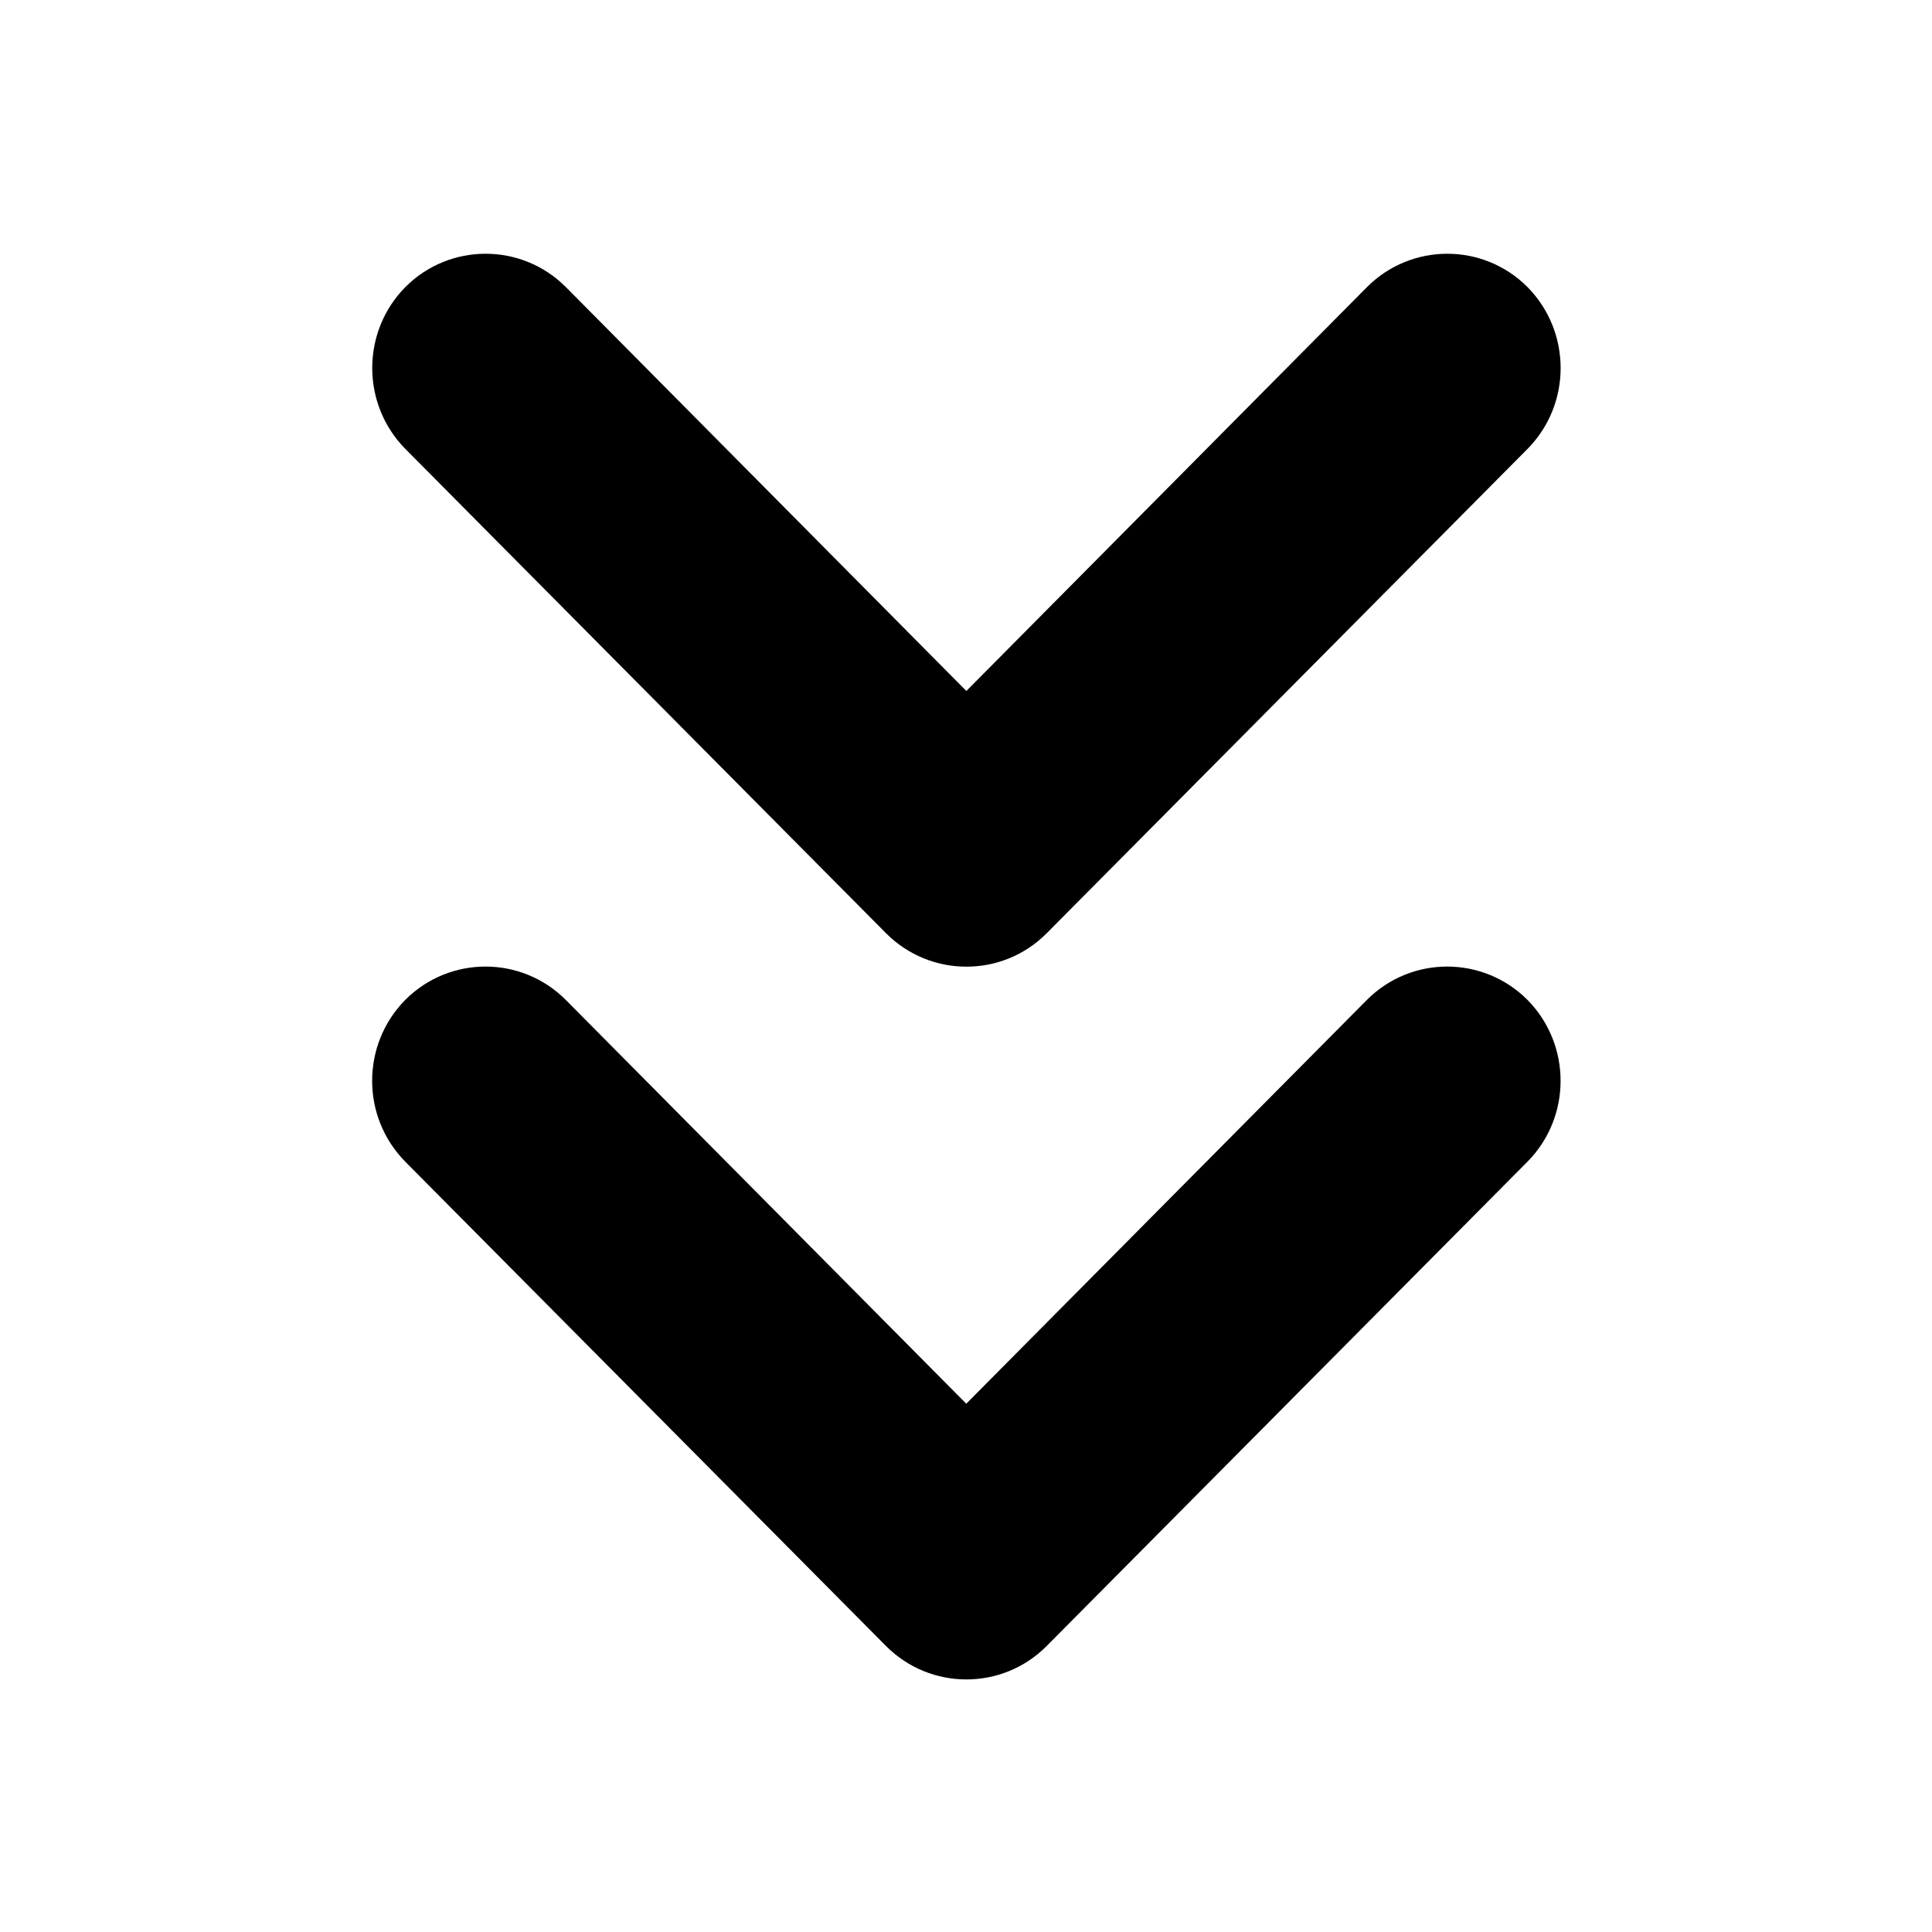 <?xml version="1.0" encoding="UTF-8"?>
<!-- The Best Svg Icon site in the world: iconSvg.co, Visit us! https://iconsvg.co -->
<svg fill="#000000" width="800px" height="800px" version="1.1" viewBox="144 144 512 512" xmlns="http://www.w3.org/2000/svg">
 <g>
  <path d="m506.27 408.96-106.2 107.04-106.16-107.04c-11.746-11.746-30.75-11.746-42.492 0-11.73 11.871-11.73 31.047 0 42.918l127.43 128.38c11.746 11.746 30.766 11.746 42.477 0l127.45-128.38c11.746-11.871 11.715-31.047 0-42.918-11.758-11.746-30.762-11.746-42.508 0z"/>
  <path d="m378.86 391.37c11.746 11.746 30.766 11.746 42.477 0l127.45-128.38c11.746-11.871 11.715-31.062 0-42.934-11.746-11.746-30.75-11.746-42.492 0l-106.2 107.06-106.16-107.06c-11.746-11.746-30.75-11.746-42.492 0-11.73 11.871-11.73 31.062 0 42.934z"/>
 </g>
</svg>
